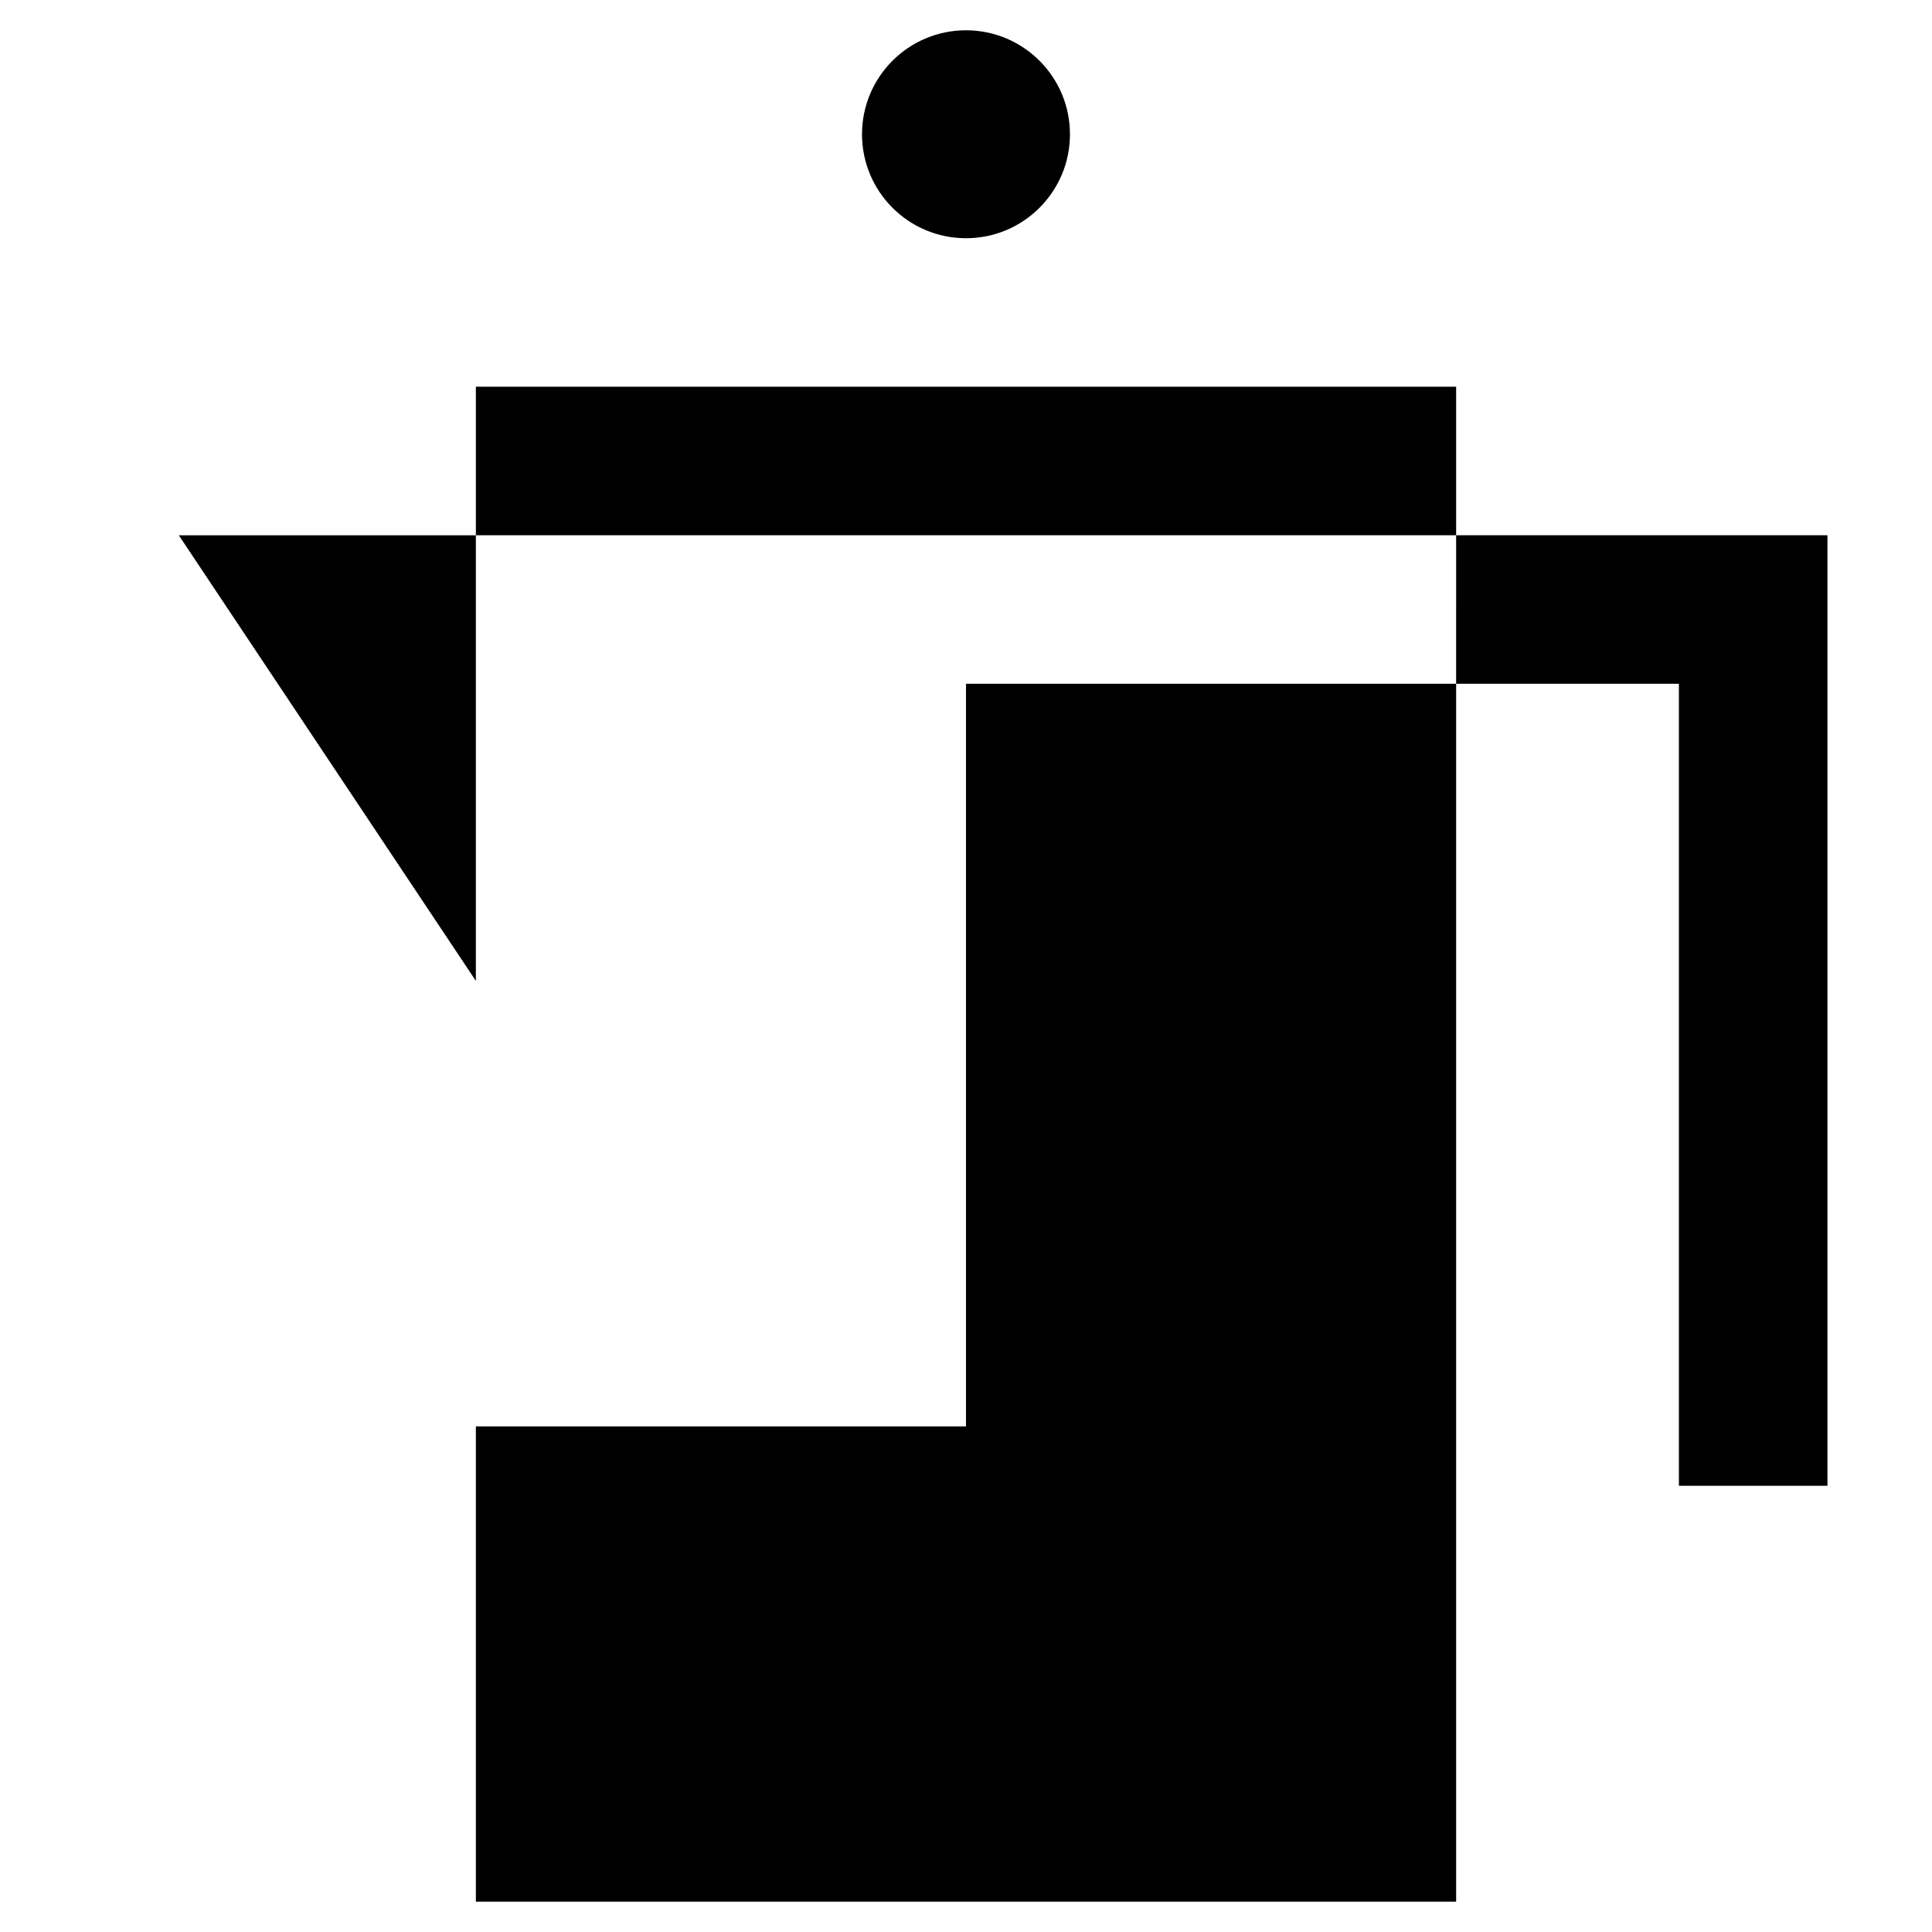 <?xml version="1.0" encoding="UTF-8"?>
<!-- The Best Svg Icon site in the world: iconSvg.co, Visit us! https://iconsvg.co -->
<svg fill="#000000" width="800px" height="800px" version="1.1" viewBox="144 144 512 512" xmlns="http://www.w3.org/2000/svg">
 <g>
  <path d="m270.11 285.86h-78.719l78.719 118.08z"/>
  <path d="m427.55 179.58c0 15.215-12.336 27.551-27.551 27.551-15.219 0-27.555-12.336-27.555-27.551 0-15.215 12.336-27.551 27.555-27.551 15.215 0 27.551 12.336 27.551 27.551"/>
  <path d="m529.89 325.21h-129.89v196.8h-129.89v125.95h259.78v-322.75h59.039v212.54h39.363v-251.9h-98.402v-39.363h-259.78v39.363h259.78z"/>
 </g>
</svg>